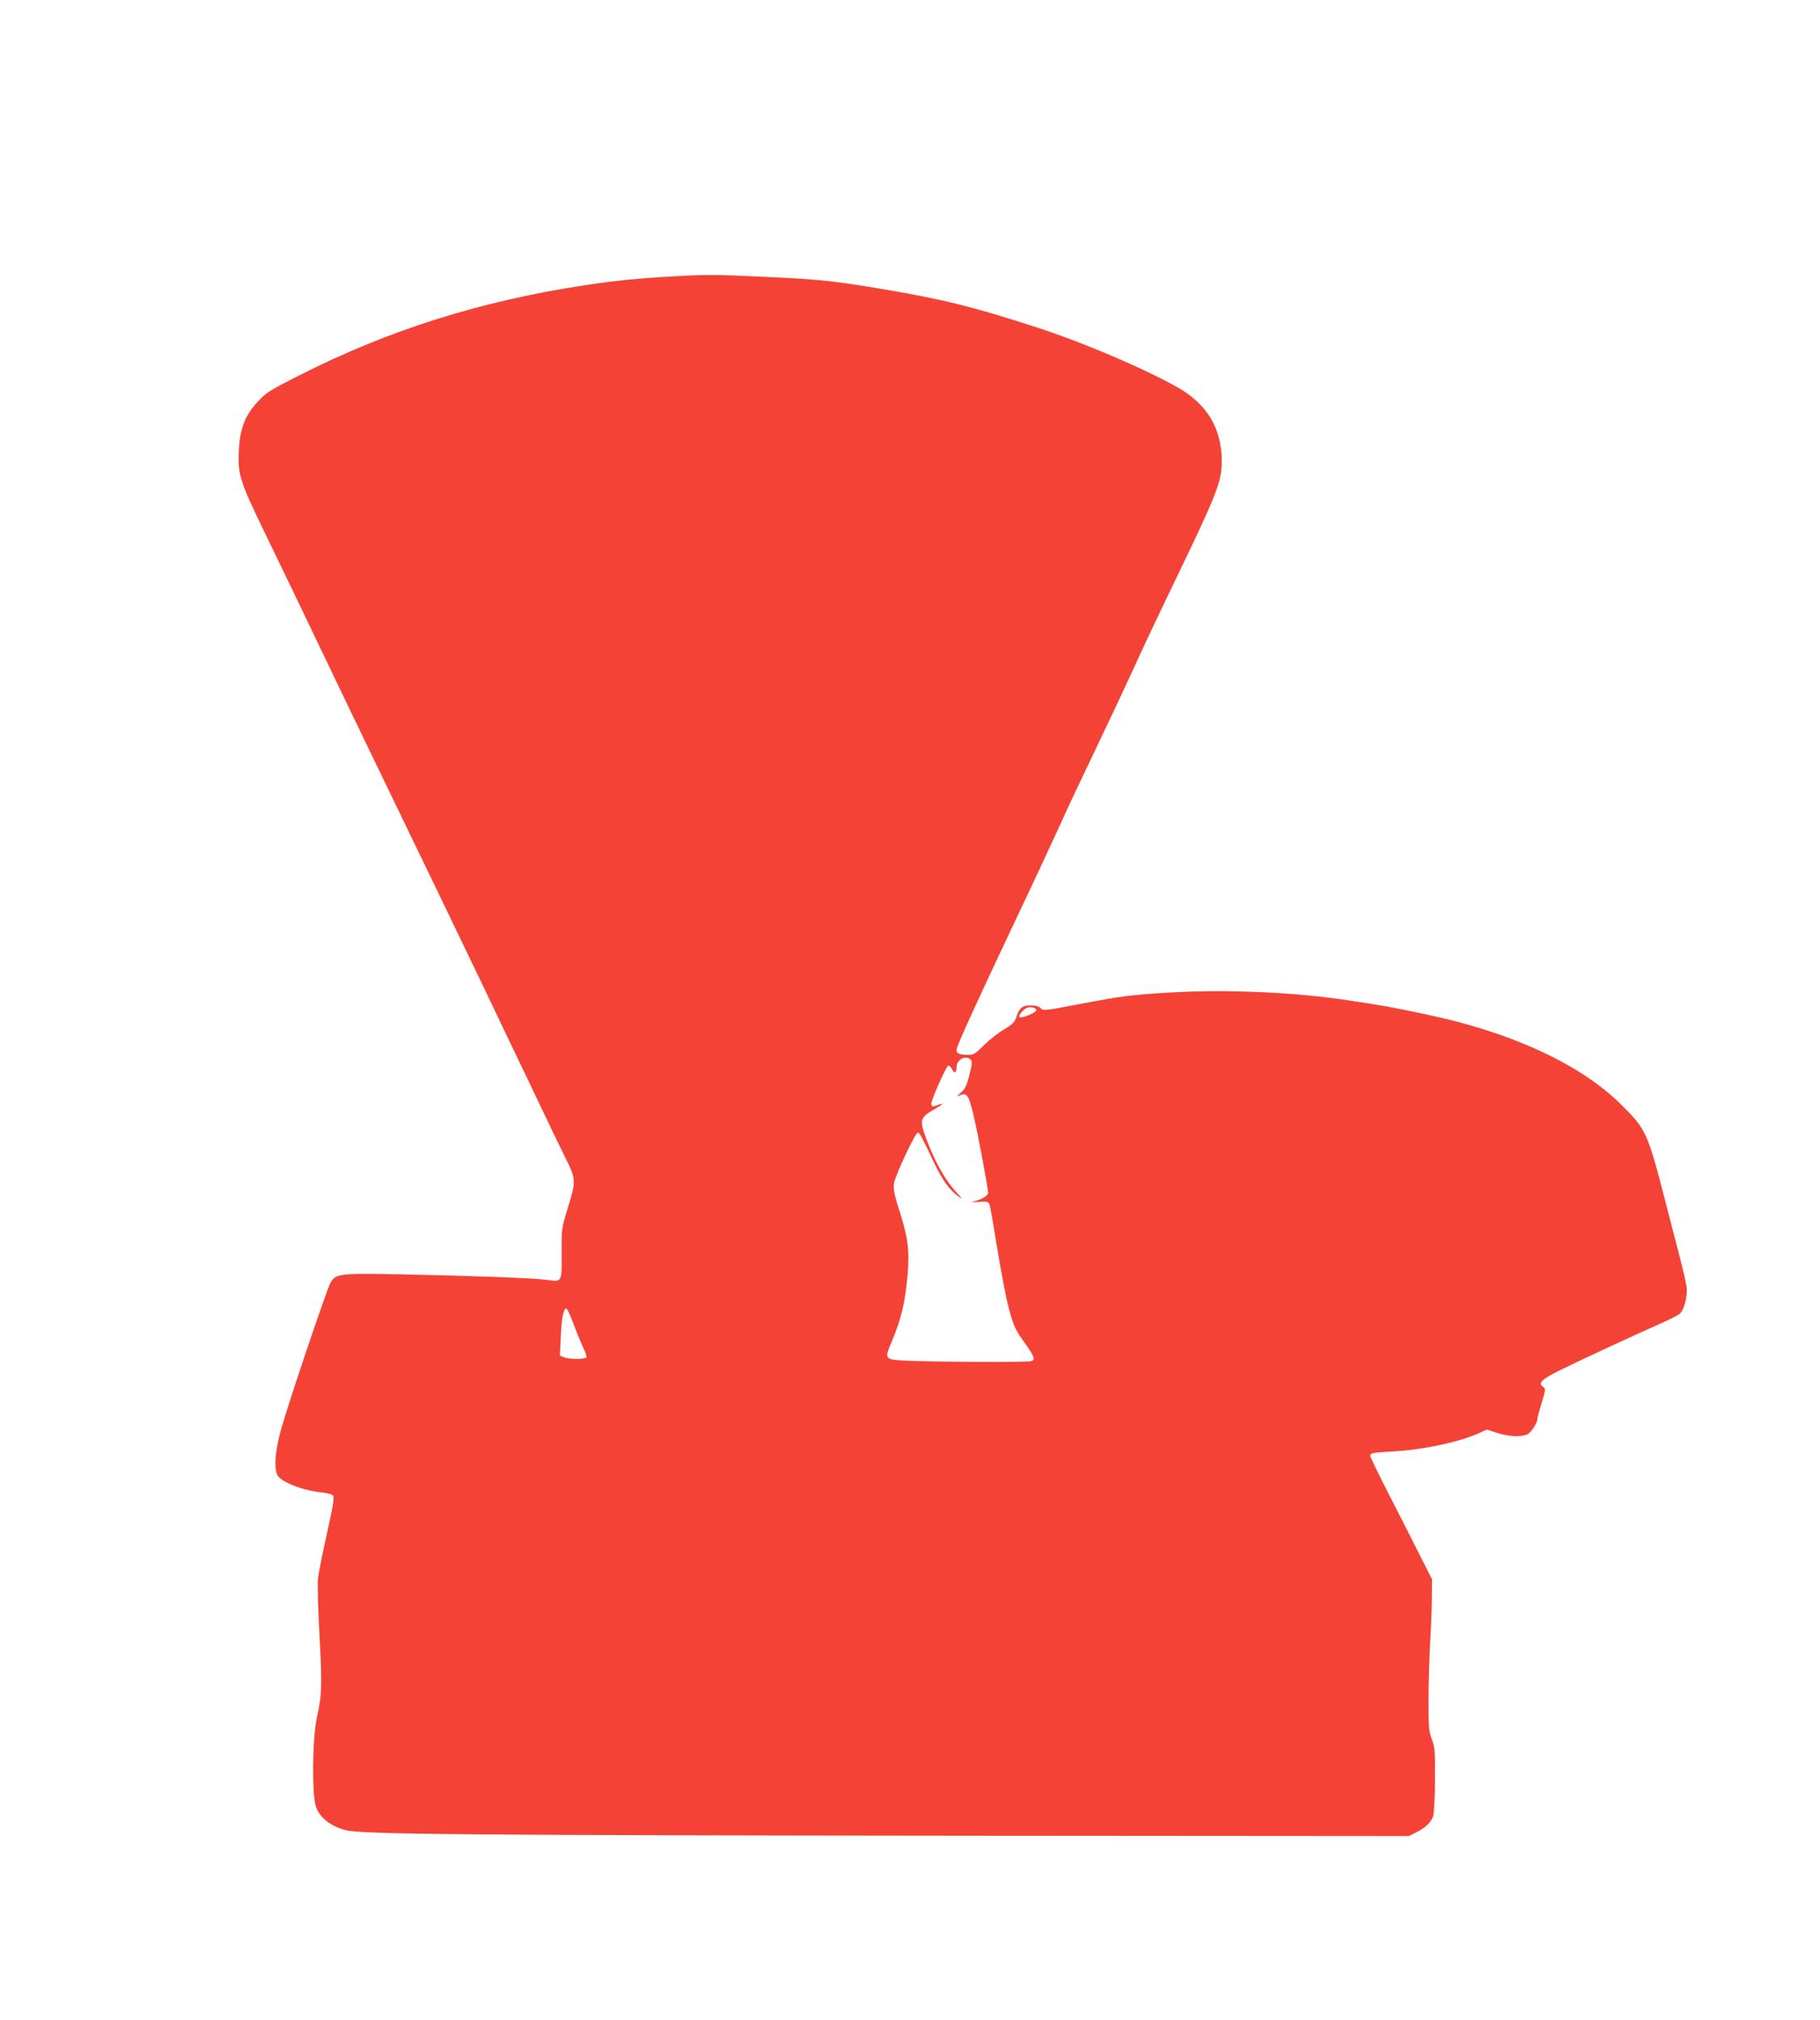 <?xml version="1.0" standalone="no"?>
<!DOCTYPE svg PUBLIC "-//W3C//DTD SVG 20010904//EN"
 "http://www.w3.org/TR/2001/REC-SVG-20010904/DTD/svg10.dtd">
<svg version="1.0" xmlns="http://www.w3.org/2000/svg"
 width="1153pt" height="1280pt" viewBox="0 0 1153 1280"
 preserveAspectRatio="xMidYMid meet">
<g transform="translate(0,1280) scale(0.1,-0.1)"
fill="#f44336" stroke="none">
<path d="M4265 11049 c-218 -12 -376 -28 -552 -55 -665 -100 -1252 -285 -1816
-572 -192 -97 -212 -110 -266 -169 -79 -86 -111 -169 -118 -308 -8 -151 6
-194 171 -534 79 -163 241 -498 359 -746 118 -247 263 -549 322 -670 172 -354
755 -1564 785 -1630 15 -33 65 -136 110 -230 45 -93 119 -249 165 -345 45 -96
113 -236 149 -310 78 -157 78 -154 18 -350 -34 -112 -35 -120 -34 -272 2 -184
3 -181 -93 -167 -78 11 -476 26 -925 35 -388 7 -409 5 -445 -50 -19 -29 -257
-731 -311 -921 -41 -139 -50 -257 -26 -302 23 -43 160 -96 274 -108 37 -3 72
-13 78 -20 9 -11 0 -67 -39 -242 -28 -125 -54 -255 -57 -288 -3 -33 1 -193 10
-356 17 -320 16 -374 -16 -519 -30 -134 -33 -500 -5 -572 26 -68 96 -121 190
-144 104 -26 768 -32 4022 -35 l2710 -2 50 25 c56 29 89 60 104 100 6 15 11
118 12 230 1 184 -1 208 -20 258 -19 49 -21 76 -21 245 0 105 5 269 10 365 6
96 11 227 11 289 l1 115 -76 150 c-41 83 -130 257 -196 386 -66 129 -120 240
-120 247 0 16 23 21 145 27 186 10 411 57 538 113 l57 26 65 -22 c73 -23 150
-27 190 -9 25 11 65 73 65 100 0 7 12 52 27 101 26 86 26 88 7 102 -32 23 -8
46 116 107 125 62 464 219 629 292 58 25 113 54 123 63 28 25 50 114 43 170
-4 27 -23 109 -42 183 -19 74 -61 237 -94 363 -111 429 -120 451 -273 603
-258 259 -698 463 -1241 577 -218 46 -262 54 -480 87 -346 54 -788 73 -1150
51 -238 -14 -300 -22 -558 -71 -236 -45 -240 -46 -257 -25 -8 9 -30 15 -60 15
-54 0 -72 -15 -92 -75 -11 -33 -24 -46 -77 -77 -36 -21 -93 -66 -128 -100 -60
-60 -66 -63 -108 -61 -53 2 -65 8 -65 34 0 20 143 333 390 854 84 176 199 424
257 550 57 127 161 347 230 490 69 143 173 364 231 490 57 127 172 370 254
540 288 596 318 671 318 802 0 208 -92 362 -280 469 -213 120 -600 285 -890
379 -399 130 -593 178 -965 241 -319 54 -414 64 -740 79 -326 16 -389 16 -600
4z m2300 -4649 c0 -16 -91 -54 -107 -44 -5 4 2 19 18 36 22 22 36 28 59 26 18
-2 30 -9 30 -18z m-415 -315 c10 -12 8 -31 -9 -97 -17 -67 -28 -89 -54 -111
-31 -28 -31 -28 -4 -16 41 18 54 0 82 -117 23 -89 95 -473 95 -502 0 -17 -45
-44 -88 -53 -28 -6 -21 -7 26 -4 58 4 63 3 71 -18 5 -12 27 -140 50 -284 23
-144 56 -315 74 -380 29 -105 39 -128 95 -206 65 -91 72 -111 46 -121 -20 -8
-640 -5 -794 3 -137 7 -138 9 -92 118 62 146 87 253 102 430 13 155 2 235 -57
418 -27 84 -34 121 -30 155 6 48 134 322 152 324 10 1 20 -17 104 -194 52
-109 99 -174 154 -211 27 -19 25 -15 -14 27 -70 75 -137 194 -190 337 -46 124
-42 136 54 191 52 30 61 41 21 26 -36 -14 -44 -13 -44 8 1 27 94 235 107 240
7 2 18 -8 24 -22 15 -31 29 -24 29 14 0 47 62 79 90 45z m-2515 -1677 c21 -57
49 -125 62 -151 13 -26 21 -52 18 -57 -8 -13 -107 -13 -141 0 l-27 11 6 122
c5 117 17 177 35 177 5 0 26 -46 47 -102z"/>
</g>
</svg>
